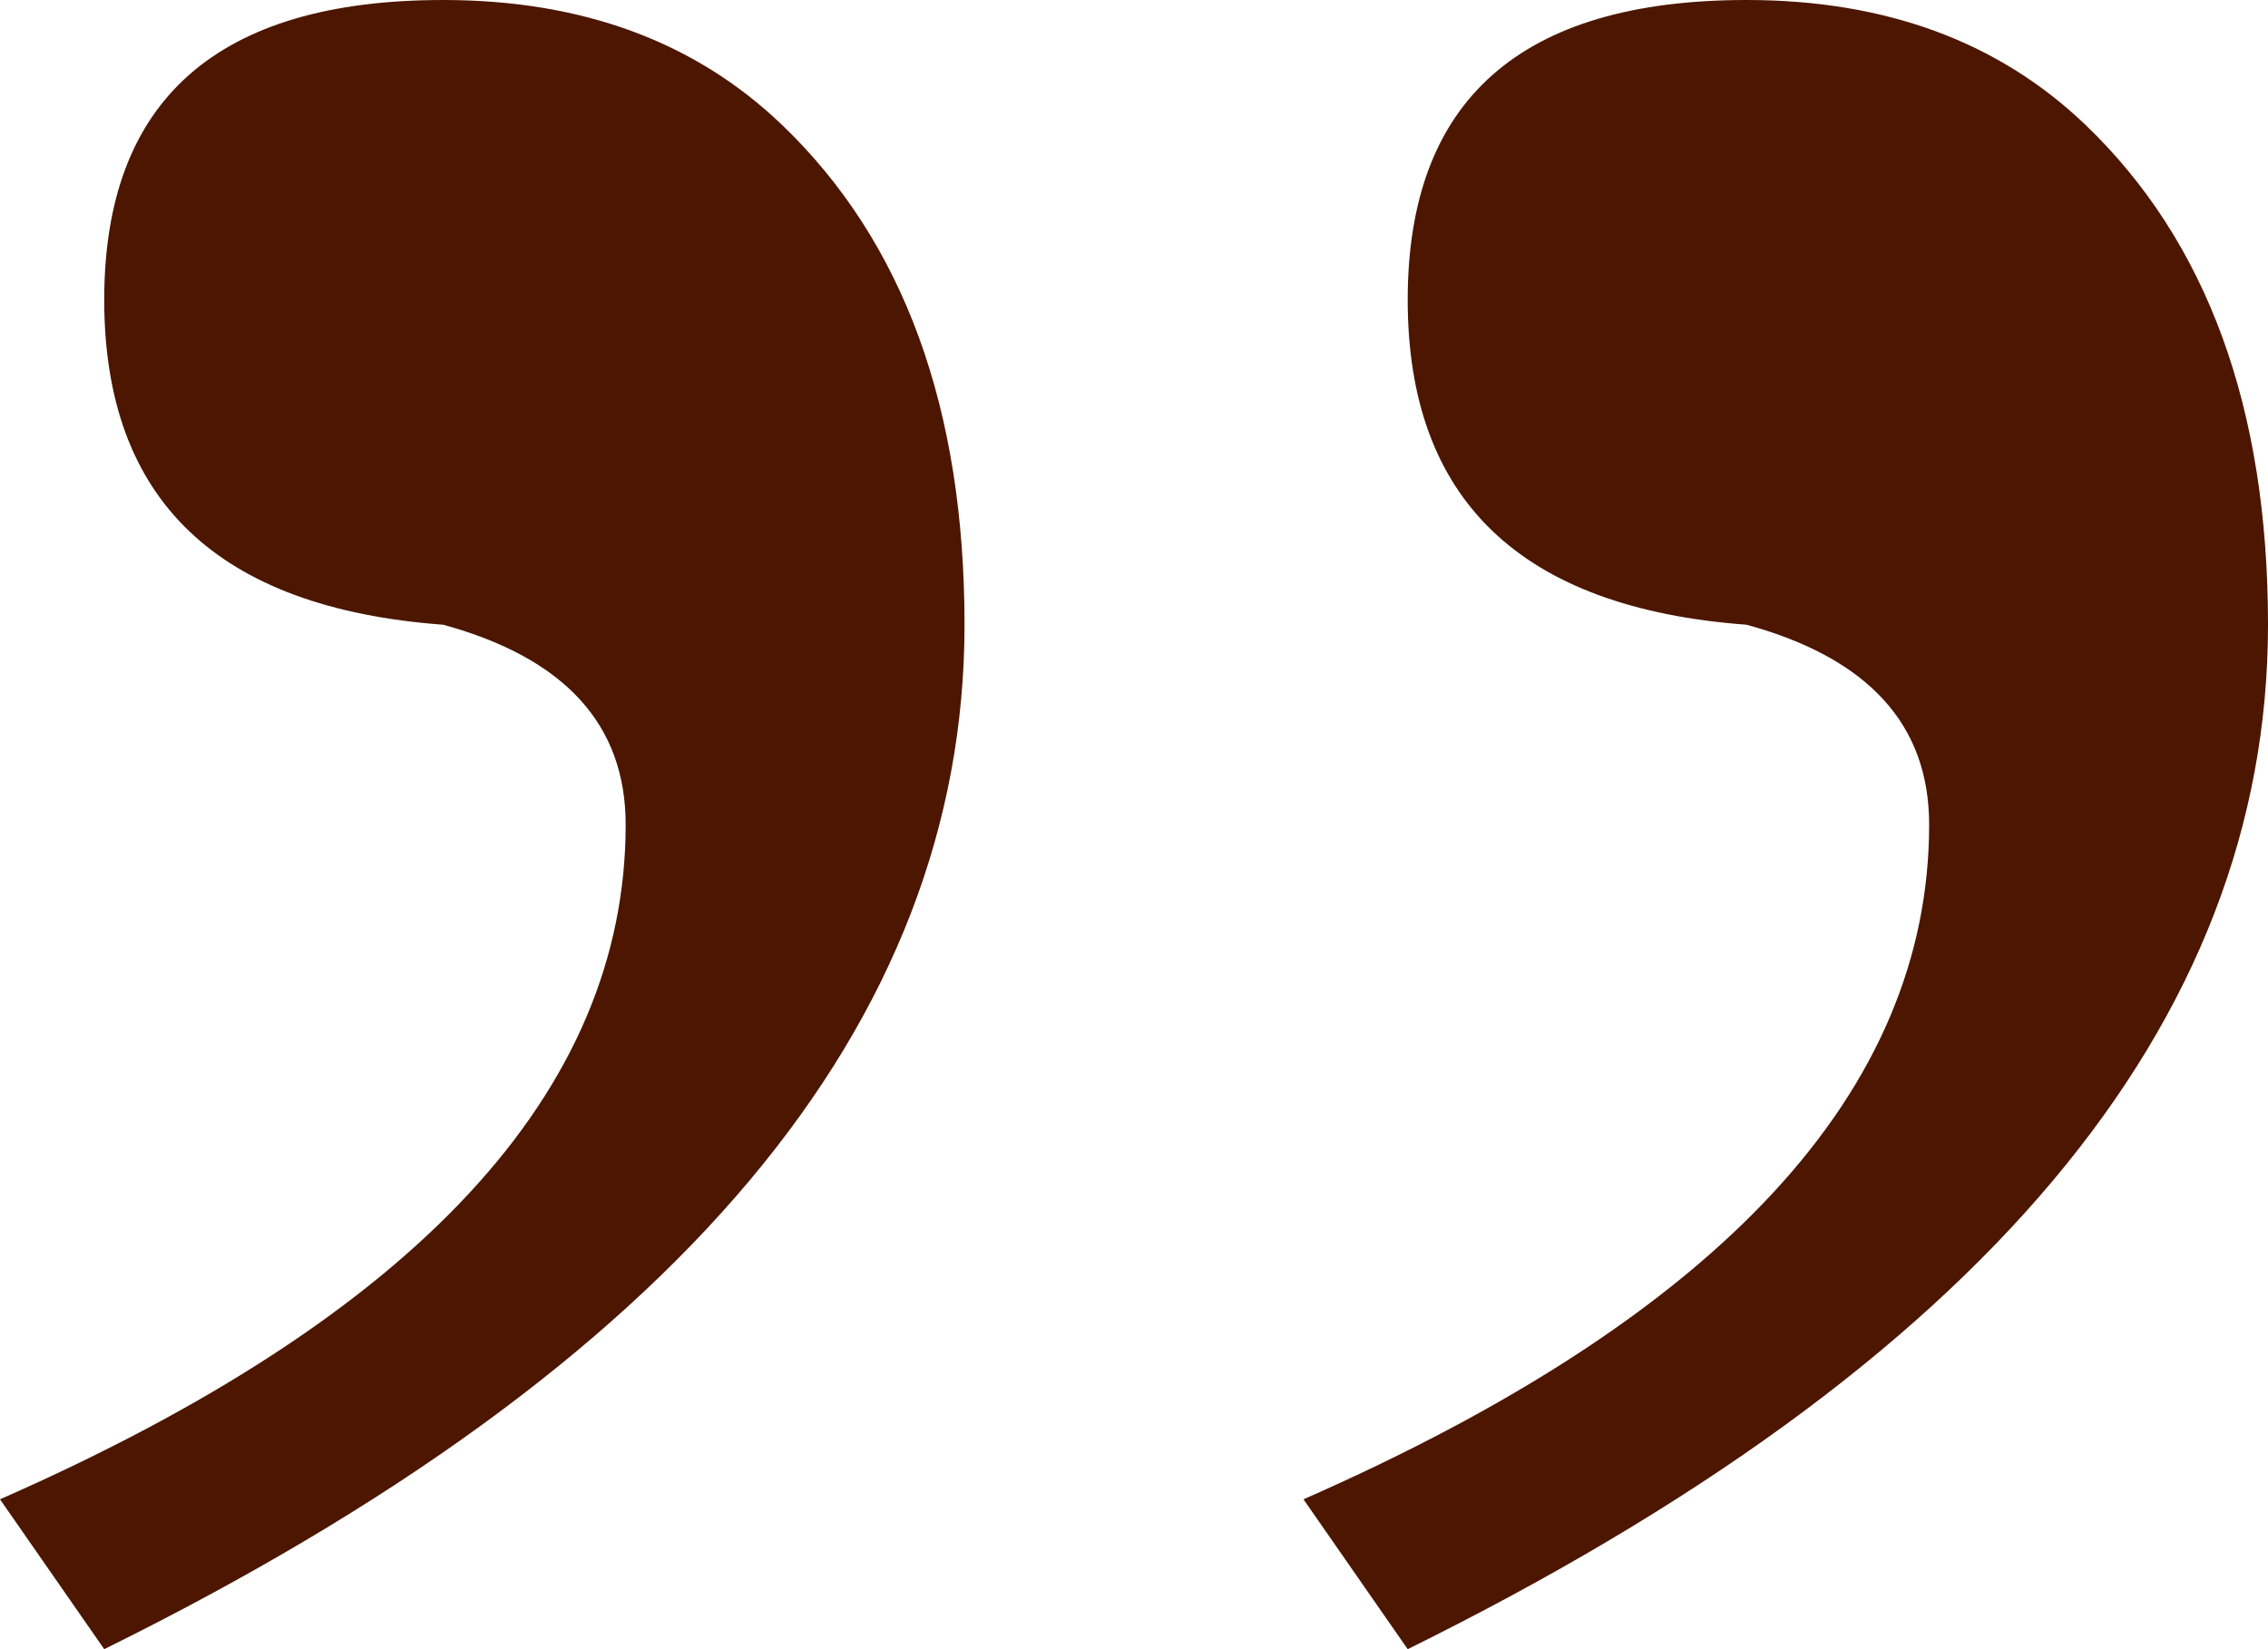<svg width="22" height="16" viewBox="0 0 22 16" fill="none" xmlns="http://www.w3.org/2000/svg">
<path d="M12.644 14.546C16.69 12.768 18.713 10.586 18.713 8C18.713 7.03 18.123 6.384 16.942 6.061C14.751 5.899 13.655 4.848 13.655 2.909C13.655 0.97 14.751 0 16.942 0C18.291 0 19.387 0.404 20.23 1.212C21.41 2.343 22 3.96 22 6.061C22 9.939 19.218 13.252 13.655 16L12.644 14.546ZM0 14.546C4.046 12.768 6.069 10.586 6.069 8C6.069 7.03 5.479 6.384 4.299 6.061C2.107 5.899 1.011 4.848 1.011 2.909C1.011 0.97 2.107 0 4.299 0C5.648 0 6.743 0.404 7.586 1.212C8.766 2.343 9.356 3.96 9.356 6.061C9.356 9.939 6.575 13.252 1.011 16L0 14.546Z" fill="#4C1600"/>
</svg>
